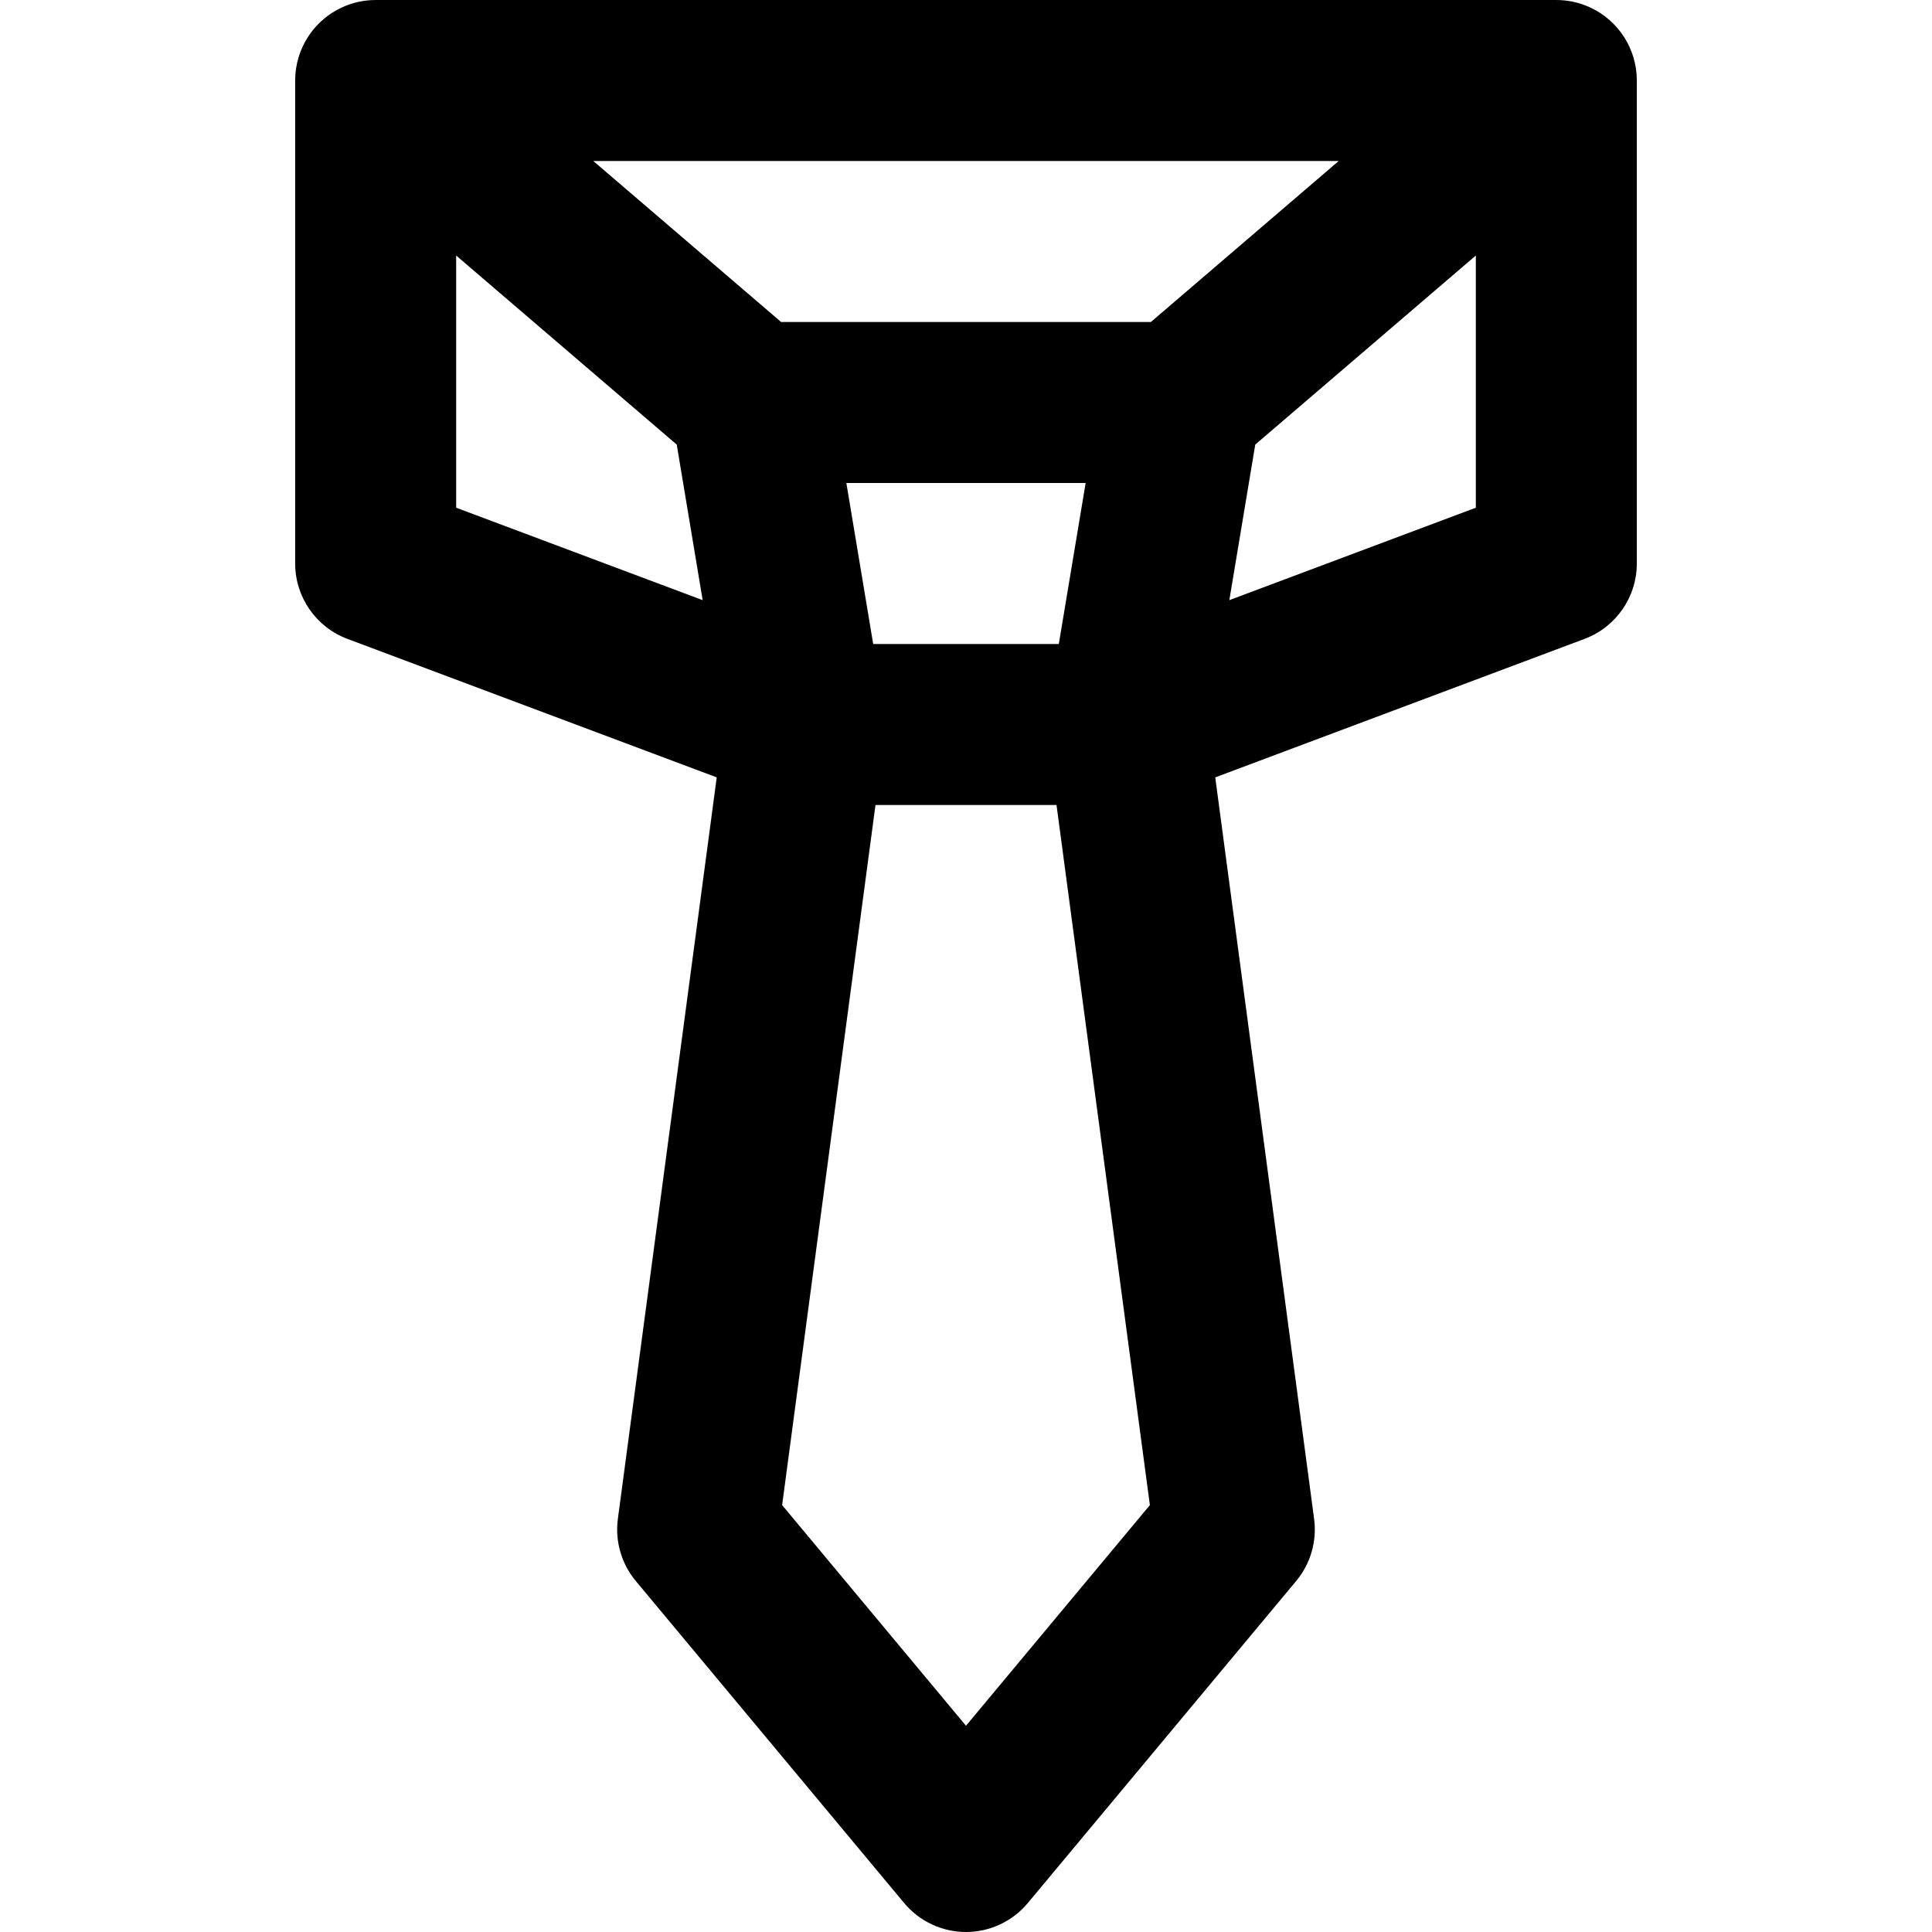 <?xml version="1.0" encoding="iso-8859-1"?>
<!-- Generator: Adobe Illustrator 19.0.0, SVG Export Plug-In . SVG Version: 6.00 Build 0)  -->
<svg version="1.1" id="Layer_1" xmlns="http://www.w3.org/2000/svg" xmlns:xlink="http://www.w3.org/1999/xlink" x="0px" y="0px"
	 viewBox="0 0 512 512" style="enable-background:new 0 0 512 512;" xml:space="preserve">
<g>
	<g>
		<path d="M421.359,1.953c-2.876-1.323-5.942-1.96-8.986-1.95c-0.017,0-0.033-0.003-0.051-0.003H99.721
			c-0.026,0-0.05,0.003-0.075,0.004c-3.052-0.014-6.124,0.623-9.004,1.948c-7.569,3.48-12.419,11.049-12.419,19.381v128
			c0,8.892,5.517,16.853,13.842,19.975l97.877,36.705l-26.2,196.501c-0.789,5.916,0.936,11.891,4.757,16.476l71.111,85.333
			c4.053,4.864,10.057,7.676,16.388,7.676s12.336-2.813,16.388-7.676l71.111-85.333c3.821-4.585,5.545-10.56,4.757-16.476
			l-26.2-196.501l97.877-36.705c8.328-3.122,13.845-11.083,13.845-19.975v-128C433.778,13.002,428.928,5.433,421.359,1.953z
			 M120.889,134.549V67.716l58.453,50.102l6.872,41.227L120.889,134.549z M256,457.343l-48.728-58.473l24.74-185.536h47.977
			l24.74,185.537L256,457.343z M224.294,128h63.411l-7.111,42.667h-49.189L224.294,128z M304.997,85.333h-97.994l-49.778-42.667
			h197.549L304.997,85.333z M391.111,134.549l-65.326,24.496l6.872-41.227l58.453-50.102V134.549z"/>
	</g>
</g>
<g>
</g>
<g>
</g>
<g>
</g>
<g>
</g>
<g>
</g>
<g>
</g>
<g>
</g>
<g>
</g>
<g>
</g>
<g>
</g>
<g>
</g>
<g>
</g>
<g>
</g>
<g>
</g>
<g>
</g>
</svg>
